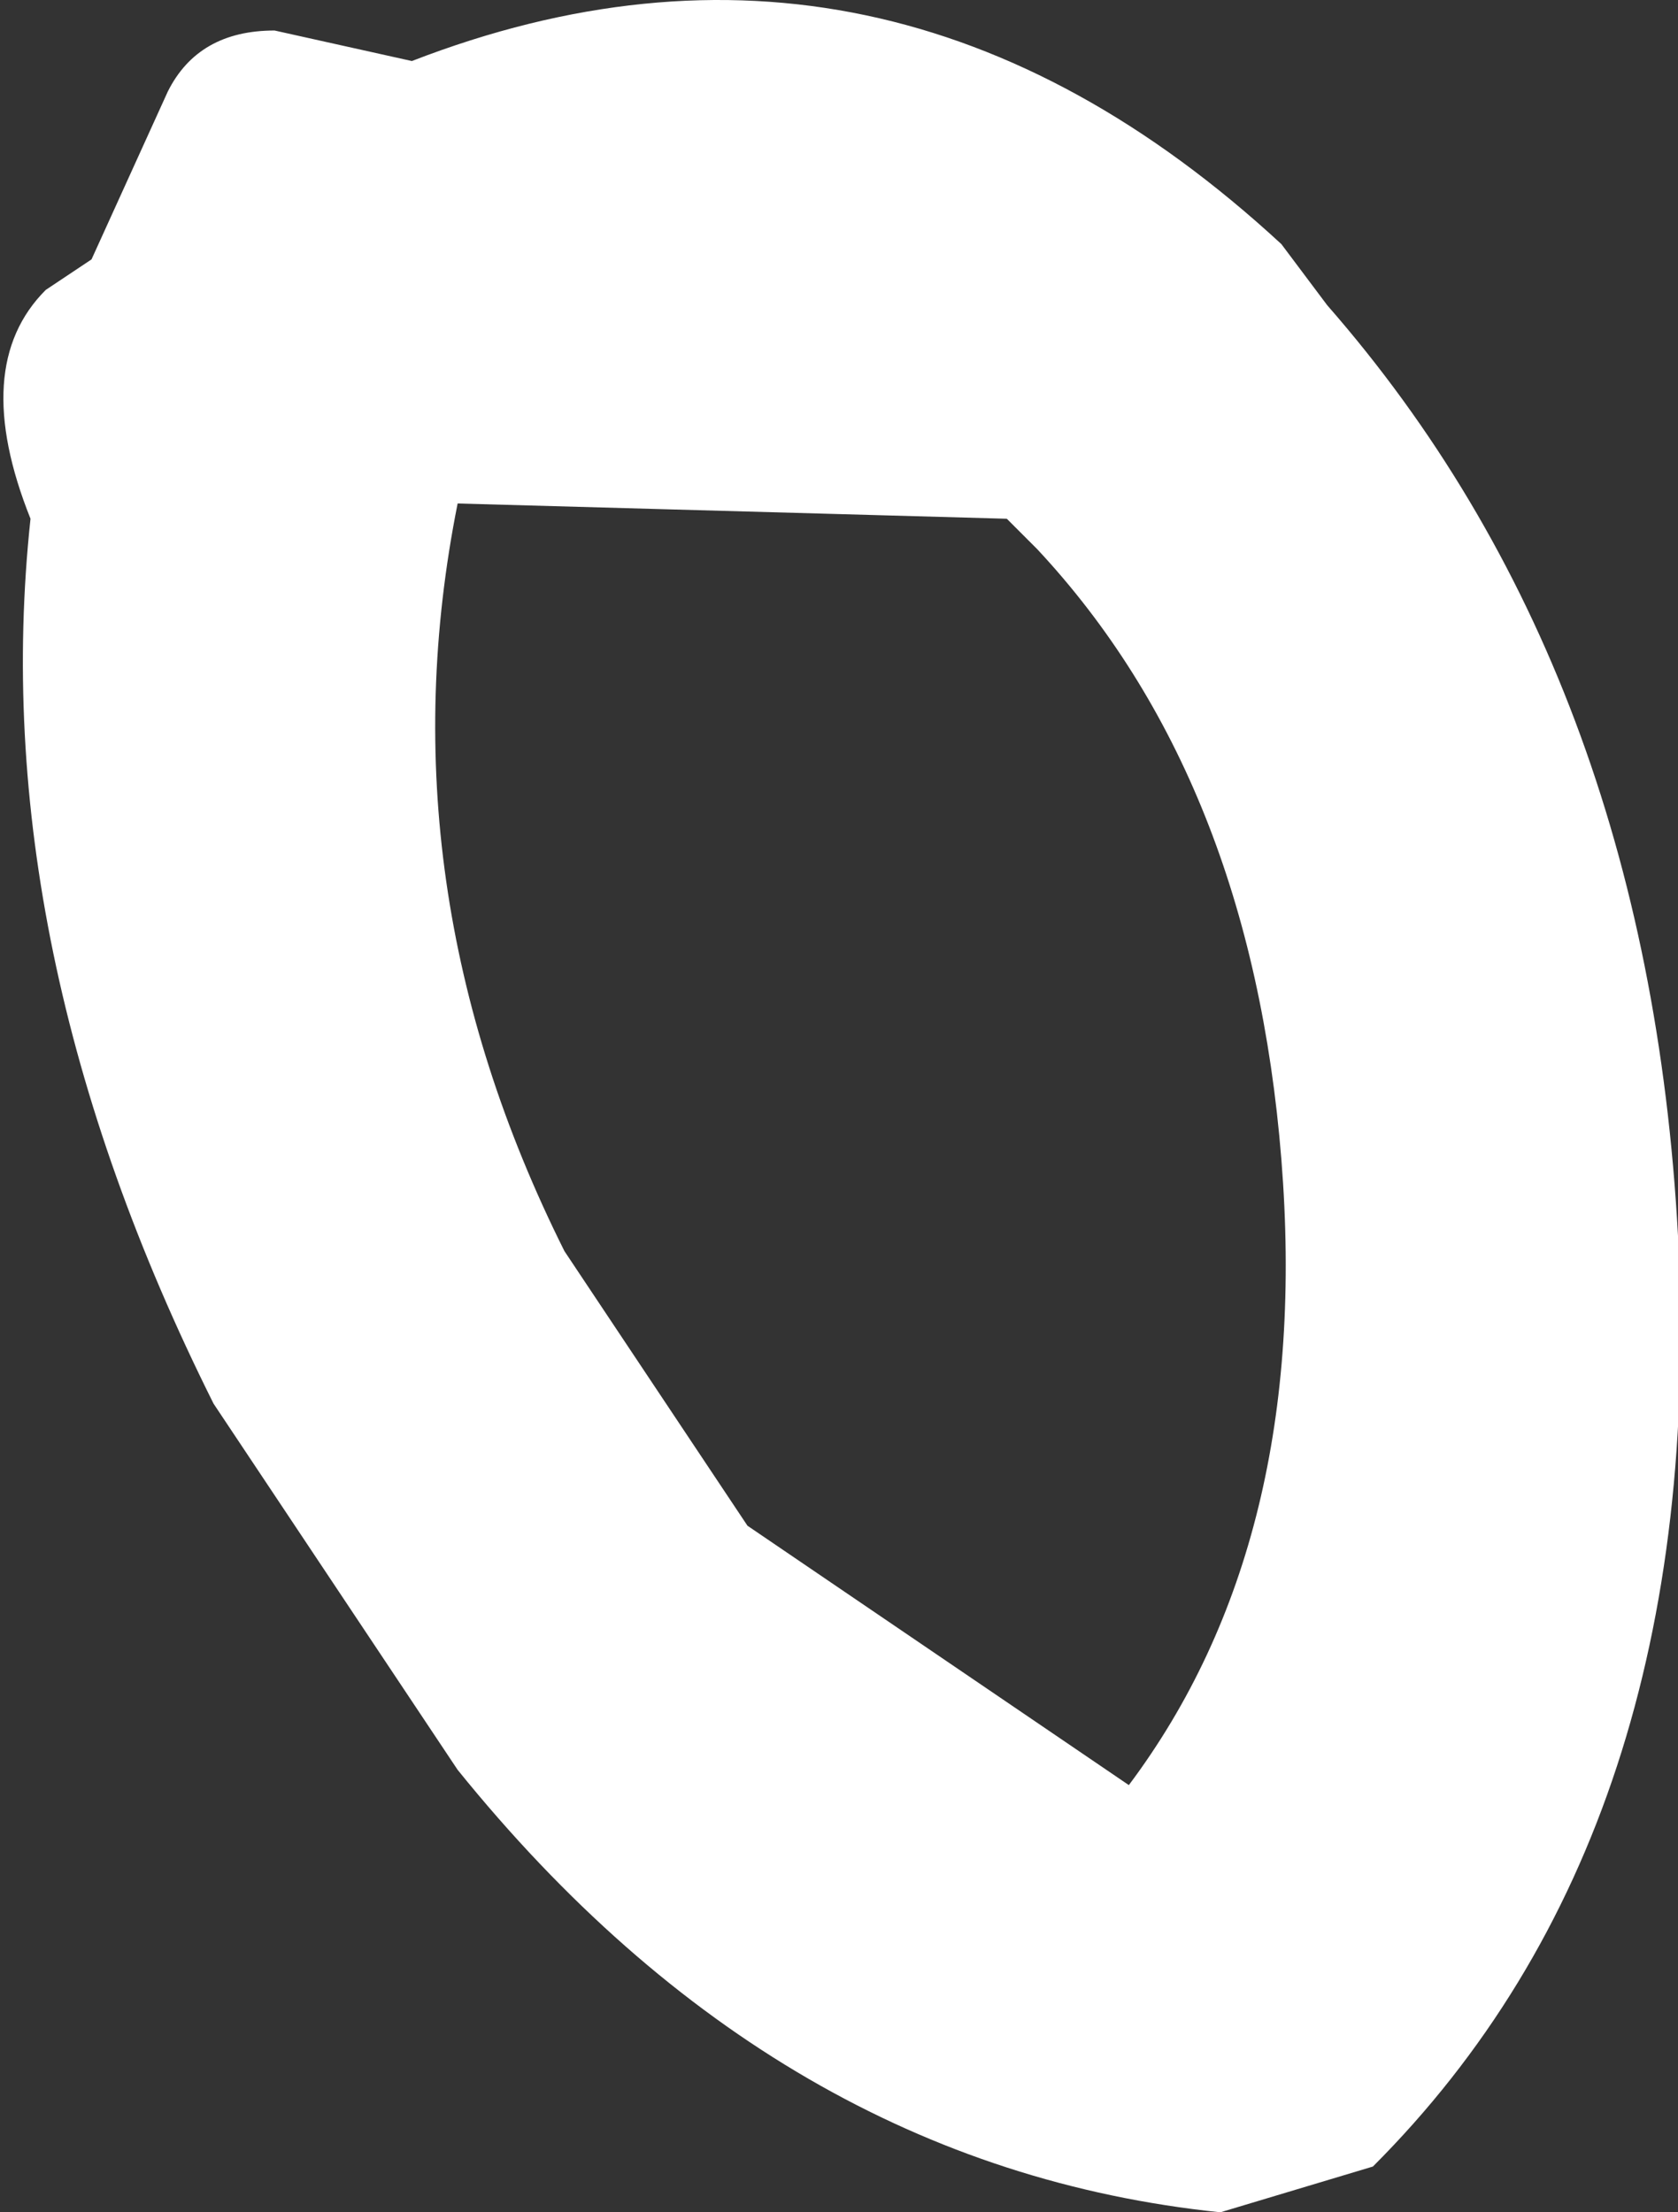 <?xml version="1.0" encoding="UTF-8" standalone="no"?>
<svg xmlns:xlink="http://www.w3.org/1999/xlink" height="7.25px" width="5.5px" xmlns="http://www.w3.org/2000/svg">
  <rect width="100%" height="100%" fill="#333333" stroke="none"/>
  <g transform="matrix(1.0, 0.0, 0.0, 1.0, 0.0, 0.0)">
    <path d="M4.2 0.8 L4.35 1.0 Q5.4 2.2 5.5 4.05 5.6 6.0 4.5 7.1 L4.0 7.25 Q2.55 7.1 1.5 5.8 L0.7 4.6 Q-0.05 3.1 0.1 1.7 -0.1 1.2 0.15 0.95 L0.3 0.85 0.55 0.3 Q0.65 0.1 0.9 0.1 L1.35 0.2 Q2.9 -0.4 4.2 0.8 M3.4 1.8 L3.3 1.7 1.5 1.65 Q1.25 2.9 1.85 4.1 L2.45 5.0 3.7 5.85 Q4.3 5.05 4.2 3.8 4.1 2.55 3.4 1.8" fill="#ffffff" fill-rule="evenodd" stroke="none"/>
  </g>
</svg>
